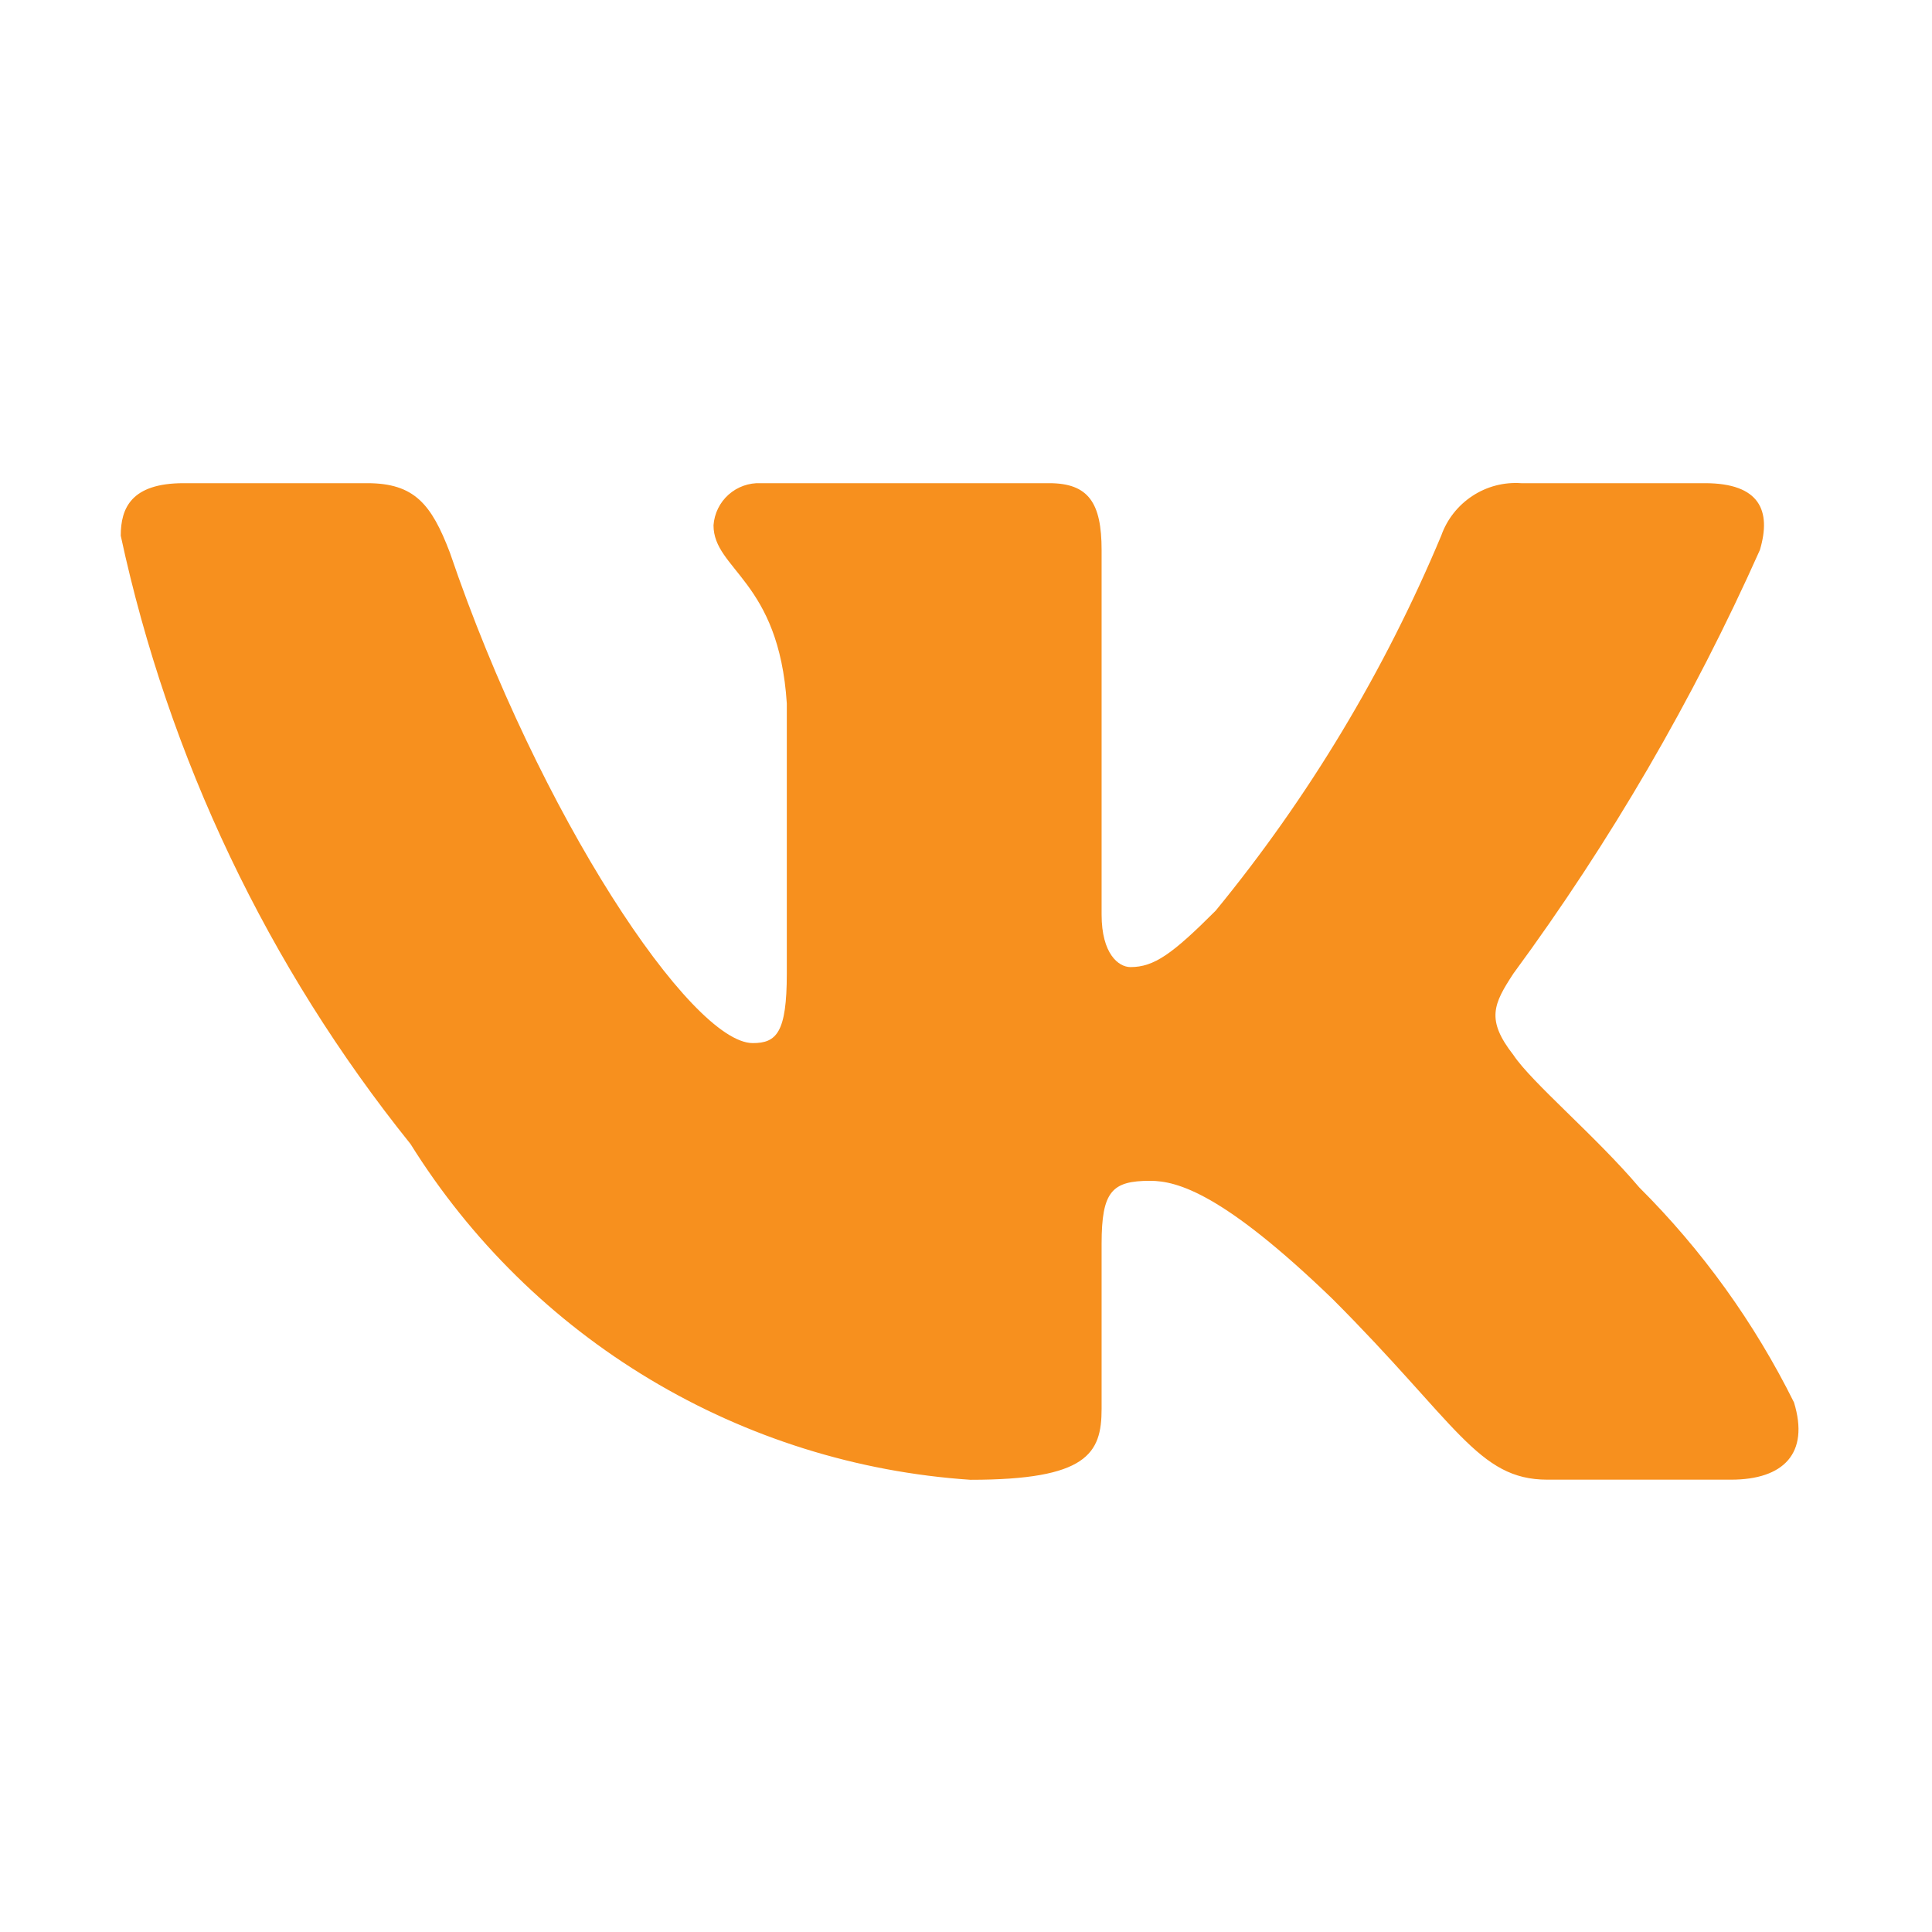 <?xml version="1.0" encoding="UTF-8"?> <svg xmlns="http://www.w3.org/2000/svg" width="32" height="32" viewBox="0 0 32 32" fill="none"><path d="M28.671 24.508H25.629C24.478 24.508 24.132 23.576 22.068 21.512C20.267 19.775 19.506 19.558 19.049 19.558C18.419 19.558 18.246 19.731 18.246 20.601V23.336C18.246 24.076 18.006 24.51 16.074 24.51C14.198 24.384 12.379 23.814 10.767 22.847C9.154 21.881 7.795 20.544 6.8 18.949C4.438 16.009 2.794 12.559 2 8.873C2 8.416 2.173 8.003 3.042 8.003H6.082C6.864 8.003 7.146 8.351 7.452 9.154C8.928 13.499 11.447 17.277 12.469 17.277C12.861 17.277 13.032 17.104 13.032 16.126V11.652C12.902 9.611 11.818 9.438 11.818 8.7C11.832 8.505 11.921 8.323 12.067 8.193C12.213 8.063 12.403 7.995 12.598 8.003H17.377C18.029 8.003 18.246 8.328 18.246 9.11V15.148C18.246 15.801 18.528 16.018 18.724 16.018C19.116 16.018 19.418 15.801 20.135 15.084C21.676 13.205 22.934 11.112 23.872 8.87C23.967 8.601 24.149 8.371 24.388 8.214C24.627 8.057 24.91 7.983 25.196 8.003H28.238C29.149 8.003 29.343 8.46 29.149 9.11C28.043 11.588 26.674 13.94 25.066 16.126C24.739 16.627 24.608 16.887 25.066 17.473C25.369 17.93 26.434 18.82 27.151 19.667C28.194 20.706 29.059 21.909 29.714 23.228C29.974 24.074 29.539 24.508 28.671 24.508Z" fill="#F7901E"></path></svg> 